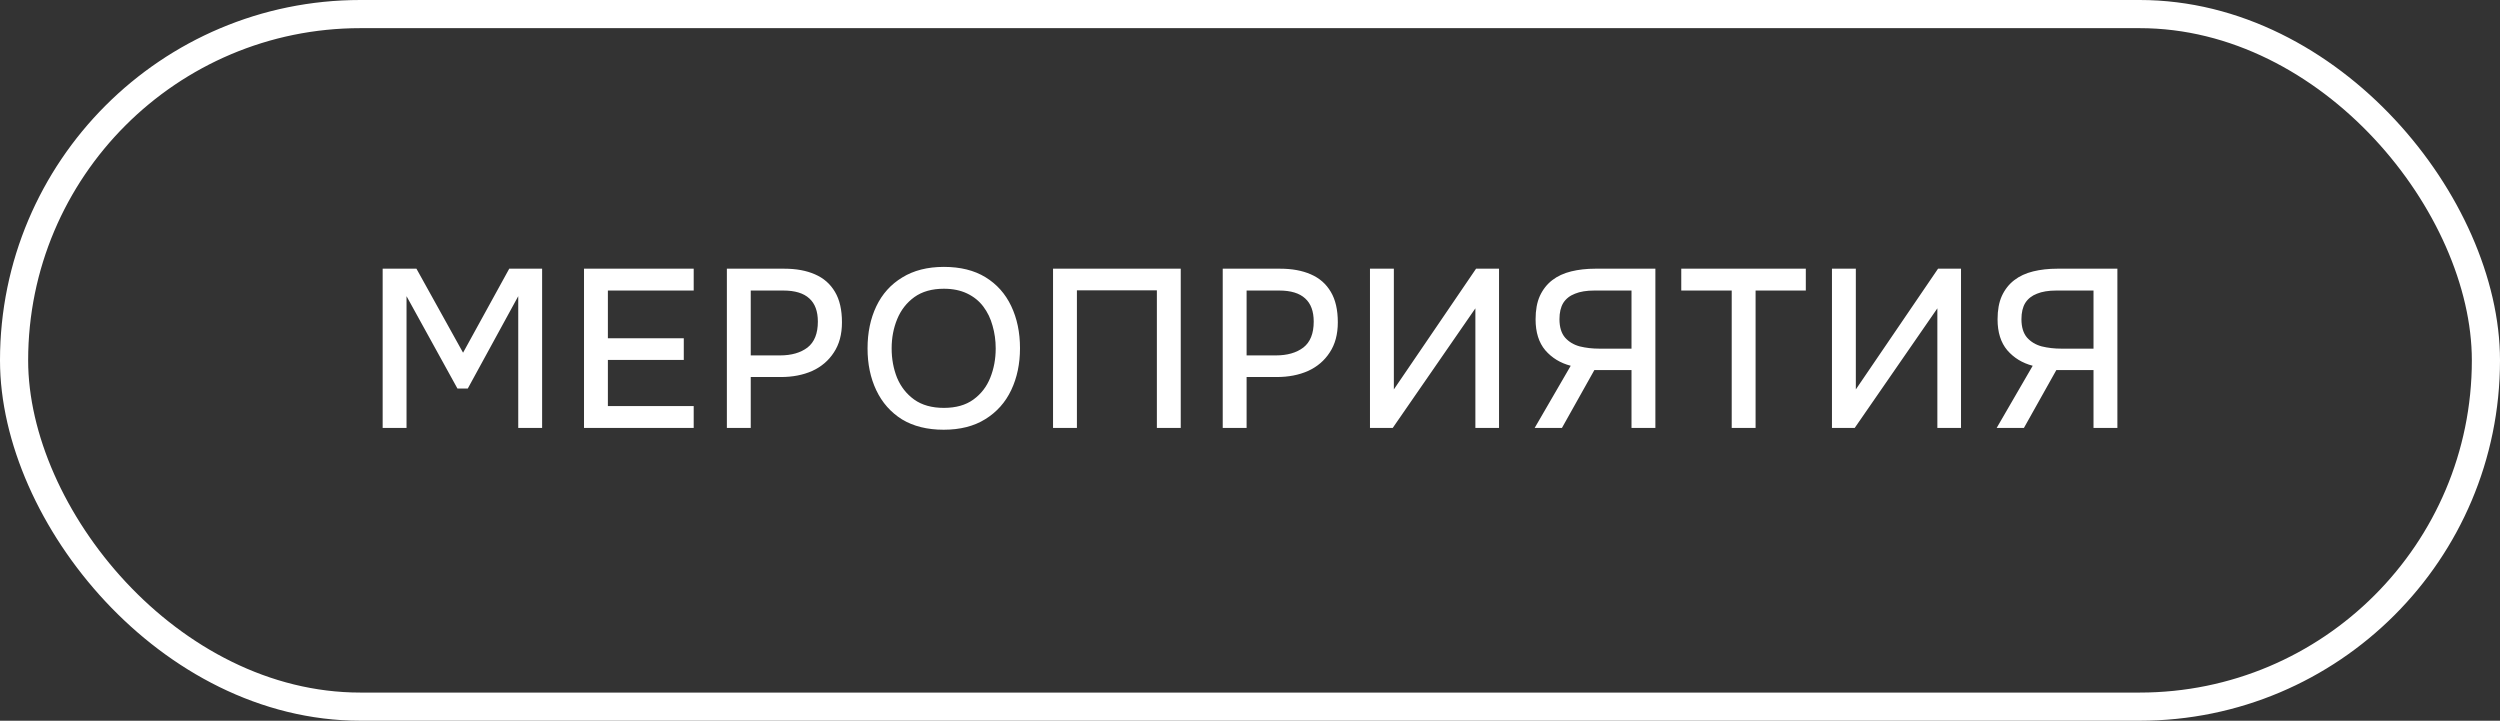 <?xml version="1.0" encoding="UTF-8"?> <svg xmlns="http://www.w3.org/2000/svg" width="111" height="32" viewBox="0 0 111 32" fill="none"><rect x="0" y="0" width="111" height="32" fill="#333333" stroke="none"/><rect x="0.625" y="0.625" width="109.75" height="30.75" rx="15.375" stroke="white" stroke-width="1.25"></rect><path d="M16.99 19V11.93H18.49L20.56 15.66L22.61 11.93H24.07V19H23.01V13.15L20.77 17.25H20.31L18.05 13.15V19H16.99ZM25.93 19V11.93H30.8V12.9H26.99V15.02H30.36V15.98H26.99V18.03H30.8V19H25.93ZM32.273 19V11.93H34.823C35.35 11.93 35.803 12.013 36.183 12.18C36.57 12.347 36.866 12.607 37.073 12.96C37.28 13.307 37.383 13.757 37.383 14.31C37.383 14.843 37.263 15.29 37.023 15.65C36.79 16.01 36.47 16.283 36.063 16.47C35.656 16.65 35.193 16.74 34.673 16.74H33.333V19H32.273ZM33.333 15.78H34.633C35.14 15.78 35.546 15.663 35.853 15.43C36.16 15.19 36.313 14.807 36.313 14.28C36.313 13.82 36.186 13.477 35.933 13.25C35.68 13.017 35.296 12.9 34.783 12.9H33.333V15.78ZM41.898 19.08C41.172 19.08 40.555 18.927 40.048 18.62C39.548 18.307 39.169 17.877 38.908 17.33C38.648 16.783 38.519 16.163 38.519 15.47C38.519 14.77 38.648 14.147 38.908 13.6C39.169 13.053 39.552 12.627 40.059 12.32C40.565 12.007 41.182 11.85 41.908 11.85C42.642 11.85 43.258 12.003 43.758 12.31C44.258 12.617 44.639 13.043 44.898 13.59C45.158 14.137 45.288 14.76 45.288 15.46C45.288 16.153 45.158 16.773 44.898 17.32C44.639 17.867 44.255 18.297 43.748 18.61C43.248 18.923 42.632 19.08 41.898 19.08ZM41.908 18.11C42.442 18.11 42.879 17.987 43.218 17.74C43.559 17.493 43.809 17.17 43.968 16.77C44.129 16.37 44.209 15.937 44.209 15.47C44.209 15.117 44.162 14.78 44.069 14.46C43.982 14.14 43.845 13.857 43.658 13.61C43.472 13.363 43.232 13.17 42.938 13.03C42.645 12.89 42.302 12.82 41.908 12.82C41.382 12.82 40.945 12.943 40.599 13.19C40.258 13.437 40.005 13.76 39.839 14.16C39.672 14.56 39.589 14.997 39.589 15.47C39.589 15.937 39.669 16.37 39.828 16.77C39.995 17.17 40.248 17.493 40.589 17.74C40.935 17.987 41.375 18.11 41.908 18.11ZM46.755 19V11.93H52.425V19H51.365V12.89H47.815V19H46.755ZM54.289 19V11.93H56.839C57.366 11.93 57.819 12.013 58.199 12.18C58.586 12.347 58.882 12.607 59.089 12.96C59.296 13.307 59.399 13.757 59.399 14.31C59.399 14.843 59.279 15.29 59.039 15.65C58.806 16.01 58.486 16.283 58.079 16.47C57.672 16.65 57.209 16.74 56.689 16.74H55.349V19H54.289ZM55.349 15.78H56.649C57.156 15.78 57.562 15.663 57.869 15.43C58.176 15.19 58.329 14.807 58.329 14.28C58.329 13.82 58.202 13.477 57.949 13.25C57.696 13.017 57.312 12.9 56.799 12.9H55.349V15.78ZM60.827 19V11.93H61.887V17.29L65.537 11.93H66.557V19H65.507V13.69L61.837 19H60.827ZM68.139 19L69.74 16.24C69.279 16.12 68.903 15.89 68.609 15.55C68.323 15.21 68.18 14.753 68.18 14.18C68.18 13.767 68.243 13.42 68.37 13.14C68.503 12.853 68.686 12.62 68.919 12.44C69.153 12.26 69.433 12.13 69.76 12.05C70.086 11.97 70.443 11.93 70.829 11.93H73.499V19H72.439V16.43H70.79L69.35 19H68.139ZM71.01 15.48H72.439V12.9H70.79C70.443 12.9 70.156 12.947 69.93 13.04C69.703 13.127 69.529 13.263 69.409 13.45C69.296 13.637 69.24 13.877 69.24 14.17C69.24 14.523 69.323 14.797 69.49 14.99C69.656 15.177 69.873 15.307 70.139 15.38C70.413 15.447 70.703 15.48 71.01 15.48ZM76.888 19V12.9H74.648V11.93H80.178V12.9H77.948V19H76.888ZM81.339 19V11.93H82.399V17.29L86.049 11.93H87.069V19H86.019V13.69L82.349 19H81.339ZM88.652 19L90.252 16.24C89.792 16.12 89.415 15.89 89.122 15.55C88.835 15.21 88.692 14.753 88.692 14.18C88.692 13.767 88.755 13.42 88.882 13.14C89.015 12.853 89.198 12.62 89.432 12.44C89.665 12.26 89.945 12.13 90.272 12.05C90.598 11.97 90.955 11.93 91.342 11.93H94.012V19H92.952V16.43H91.302L89.862 19H88.652ZM91.522 15.48H92.952V12.9H91.302C90.955 12.9 90.668 12.947 90.442 13.04C90.215 13.127 90.042 13.263 89.922 13.45C89.808 13.637 89.752 13.877 89.752 14.17C89.752 14.523 89.835 14.797 90.002 14.99C90.168 15.177 90.385 15.307 90.652 15.38C90.925 15.447 91.215 15.48 91.522 15.48Z" fill="white"></path></svg> 